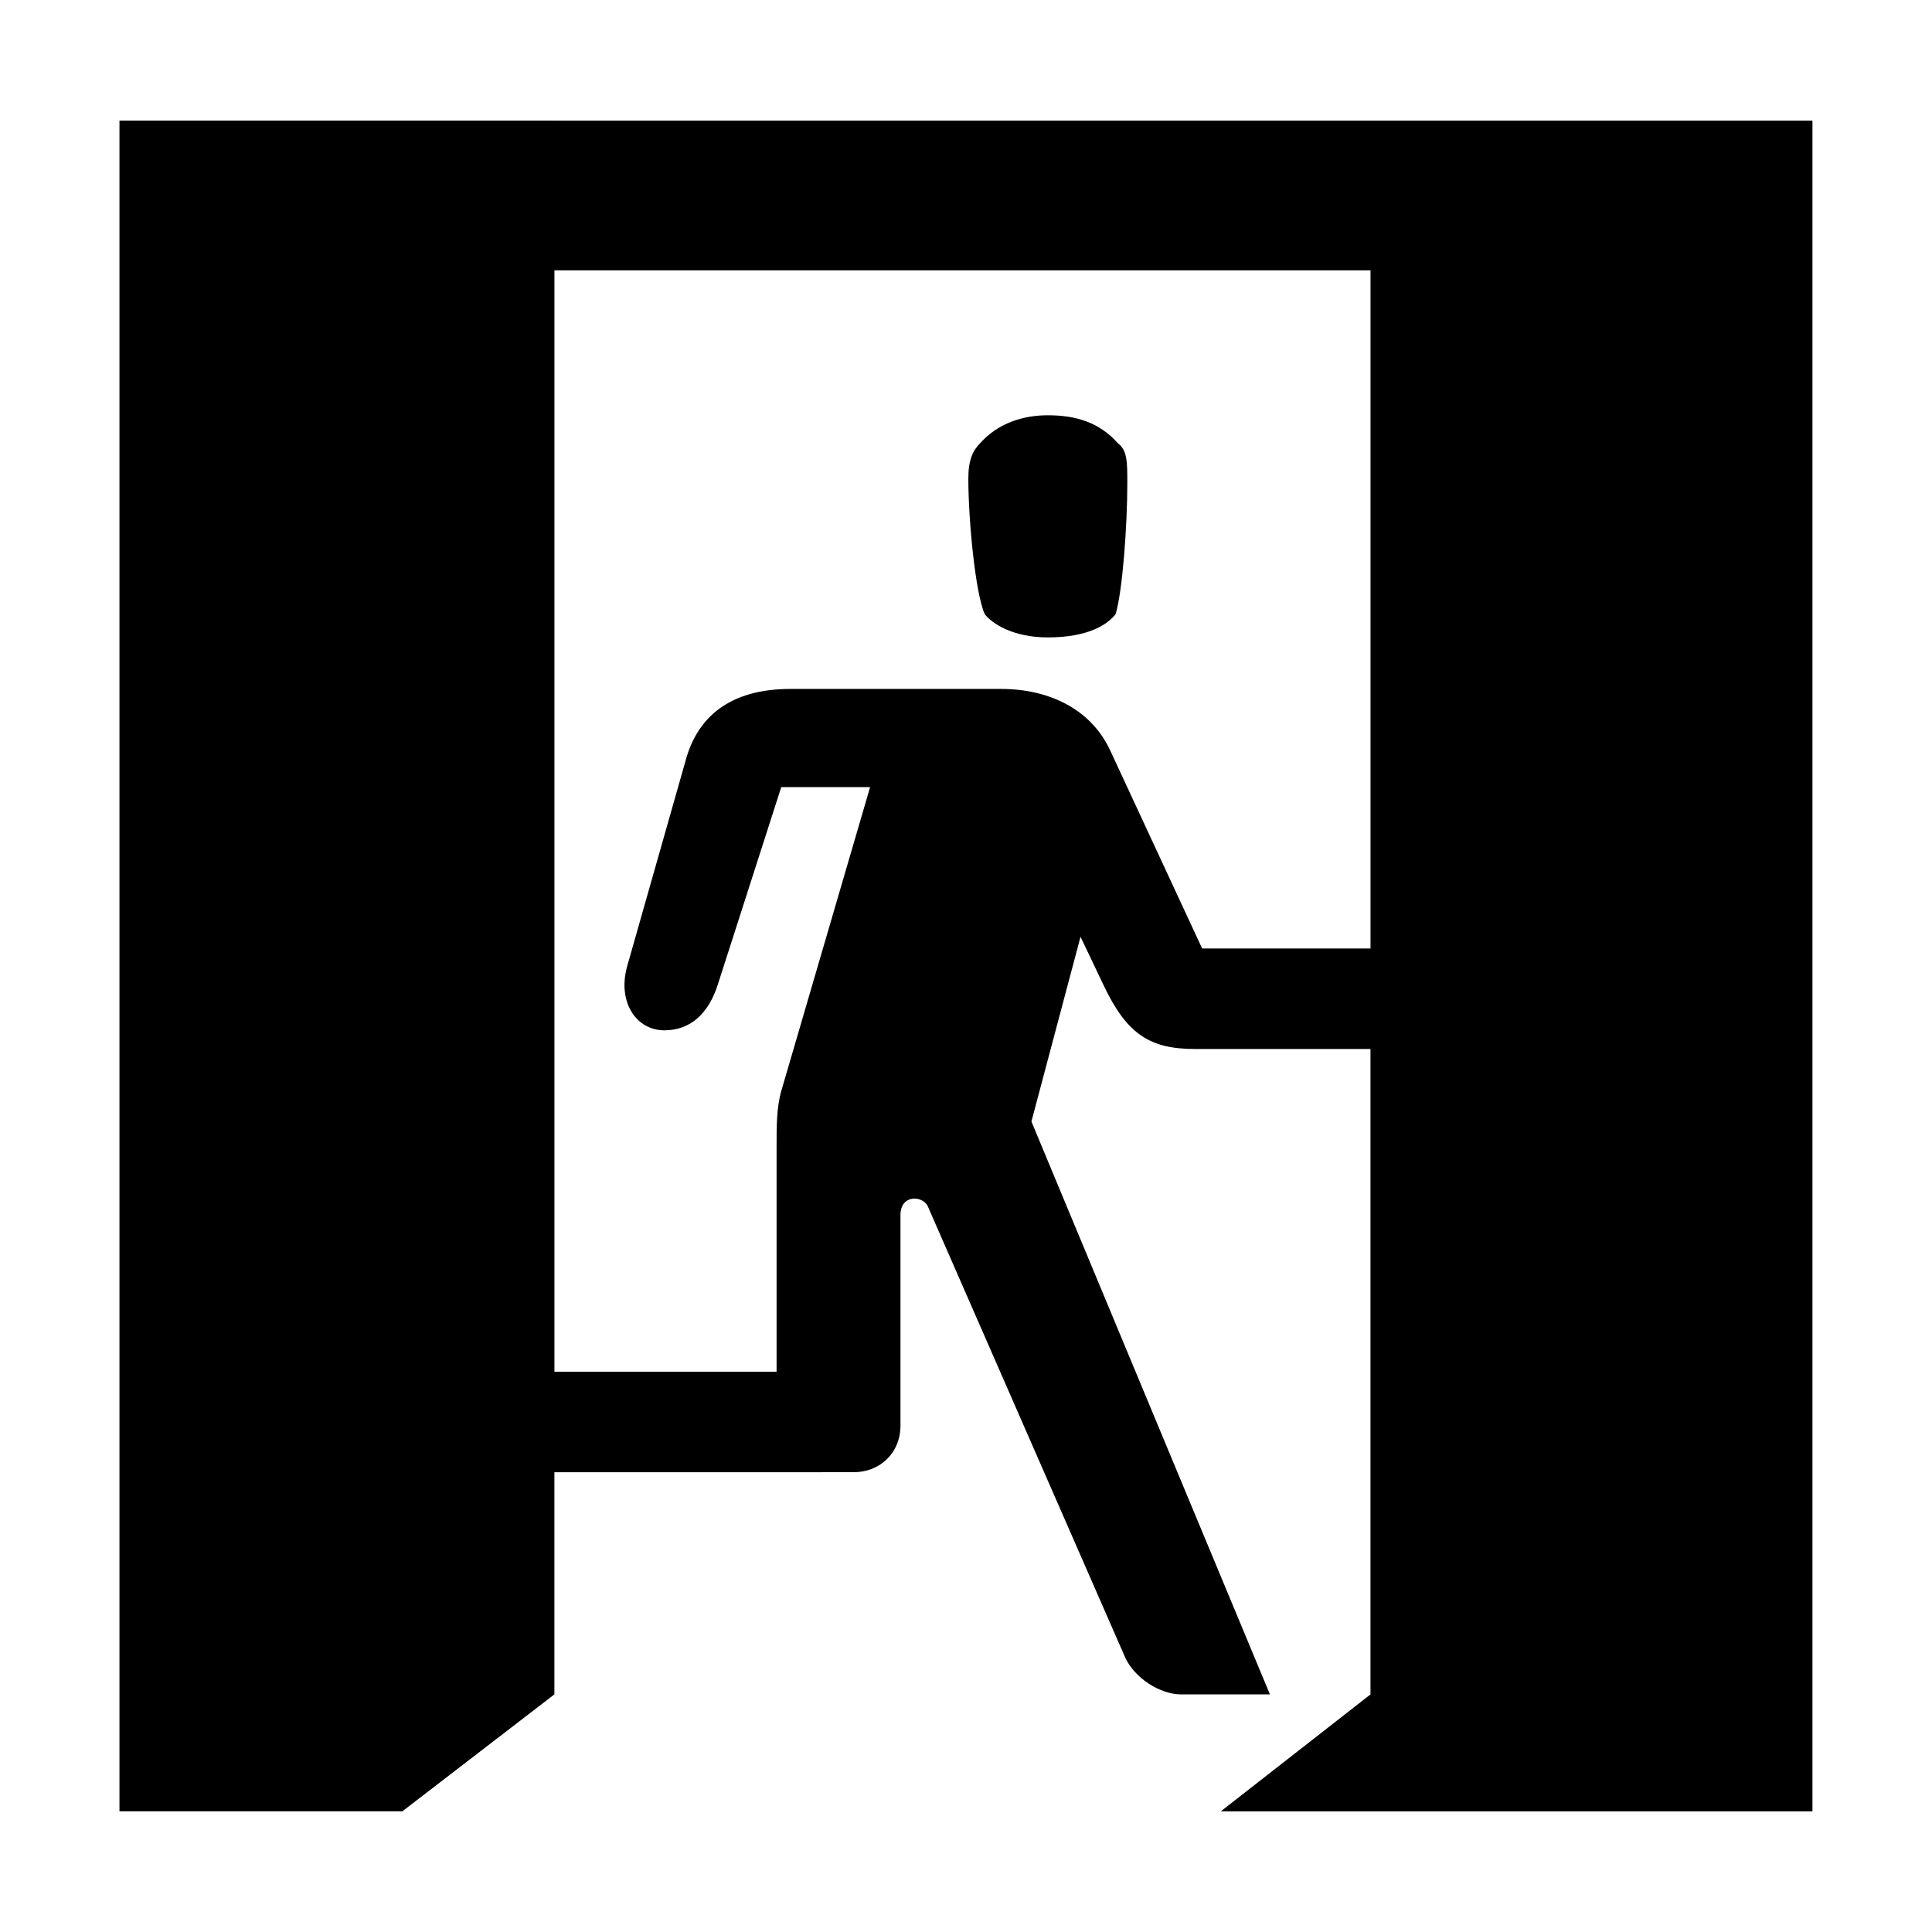 <?xml version="1.0" encoding="UTF-8"?>
<!-- Uploaded to: ICON Repo, www.svgrepo.com, Generator: ICON Repo Mixer Tools -->
<svg fill="#000000" width="800px" height="800px" version="1.1" viewBox="144 144 512 512" xmlns="http://www.w3.org/2000/svg">
 <path d="m624.32 175.98v448.04h-156.79l39.66-30.984v-171.04h-46.477c-11.773 0-17.973-3.719-24.168-16.73l-6.195-13.012-13.012 48.957 63.207 151.82h-23.547c-5.57 0-12.395-4.336-14.871-9.914l-52.059-118.99c-0.621-1.859-2.481-2.481-3.715-2.481-1.859 0-3.719 1.238-3.719 4.336v55.773c0 7.438-5.578 12.395-12.395 12.395l-79.316 0.004v58.871l-40.281 30.984-74.98-0.004v-448.04zm-117.12 219.37v-179.71h-216.27v291.88h58.871v-59.496c0-5.578 0-10.535 1.238-14.871l23.547-80.559h-23.547l-16.727 52.059c-2.481 8.055-7.441 12.395-14.254 12.395-7.441 0-12.395-7.438-9.922-16.73l15.492-54.531c3.098-11.773 11.773-19.211 27.887-19.211h55.773c13.012 0 24.168 5.578 29.125 16.73l24.168 52.055 44.613-0.004zm-66.922-133.86c-4.957-5.578-11.16-7.438-18.59-7.438-6.195 0-13.012 1.859-17.973 7.438-1.859 1.859-3.094 4.336-3.094 9.297 0 11.156 1.855 30.363 4.332 35.941 1.859 2.481 7.441 6.195 16.73 6.195 11.156 0 16.113-3.719 17.973-6.195 1.855-6.195 3.094-23.547 3.094-34.703 0-5.578 0-8.676-2.473-10.535z"/>
</svg>